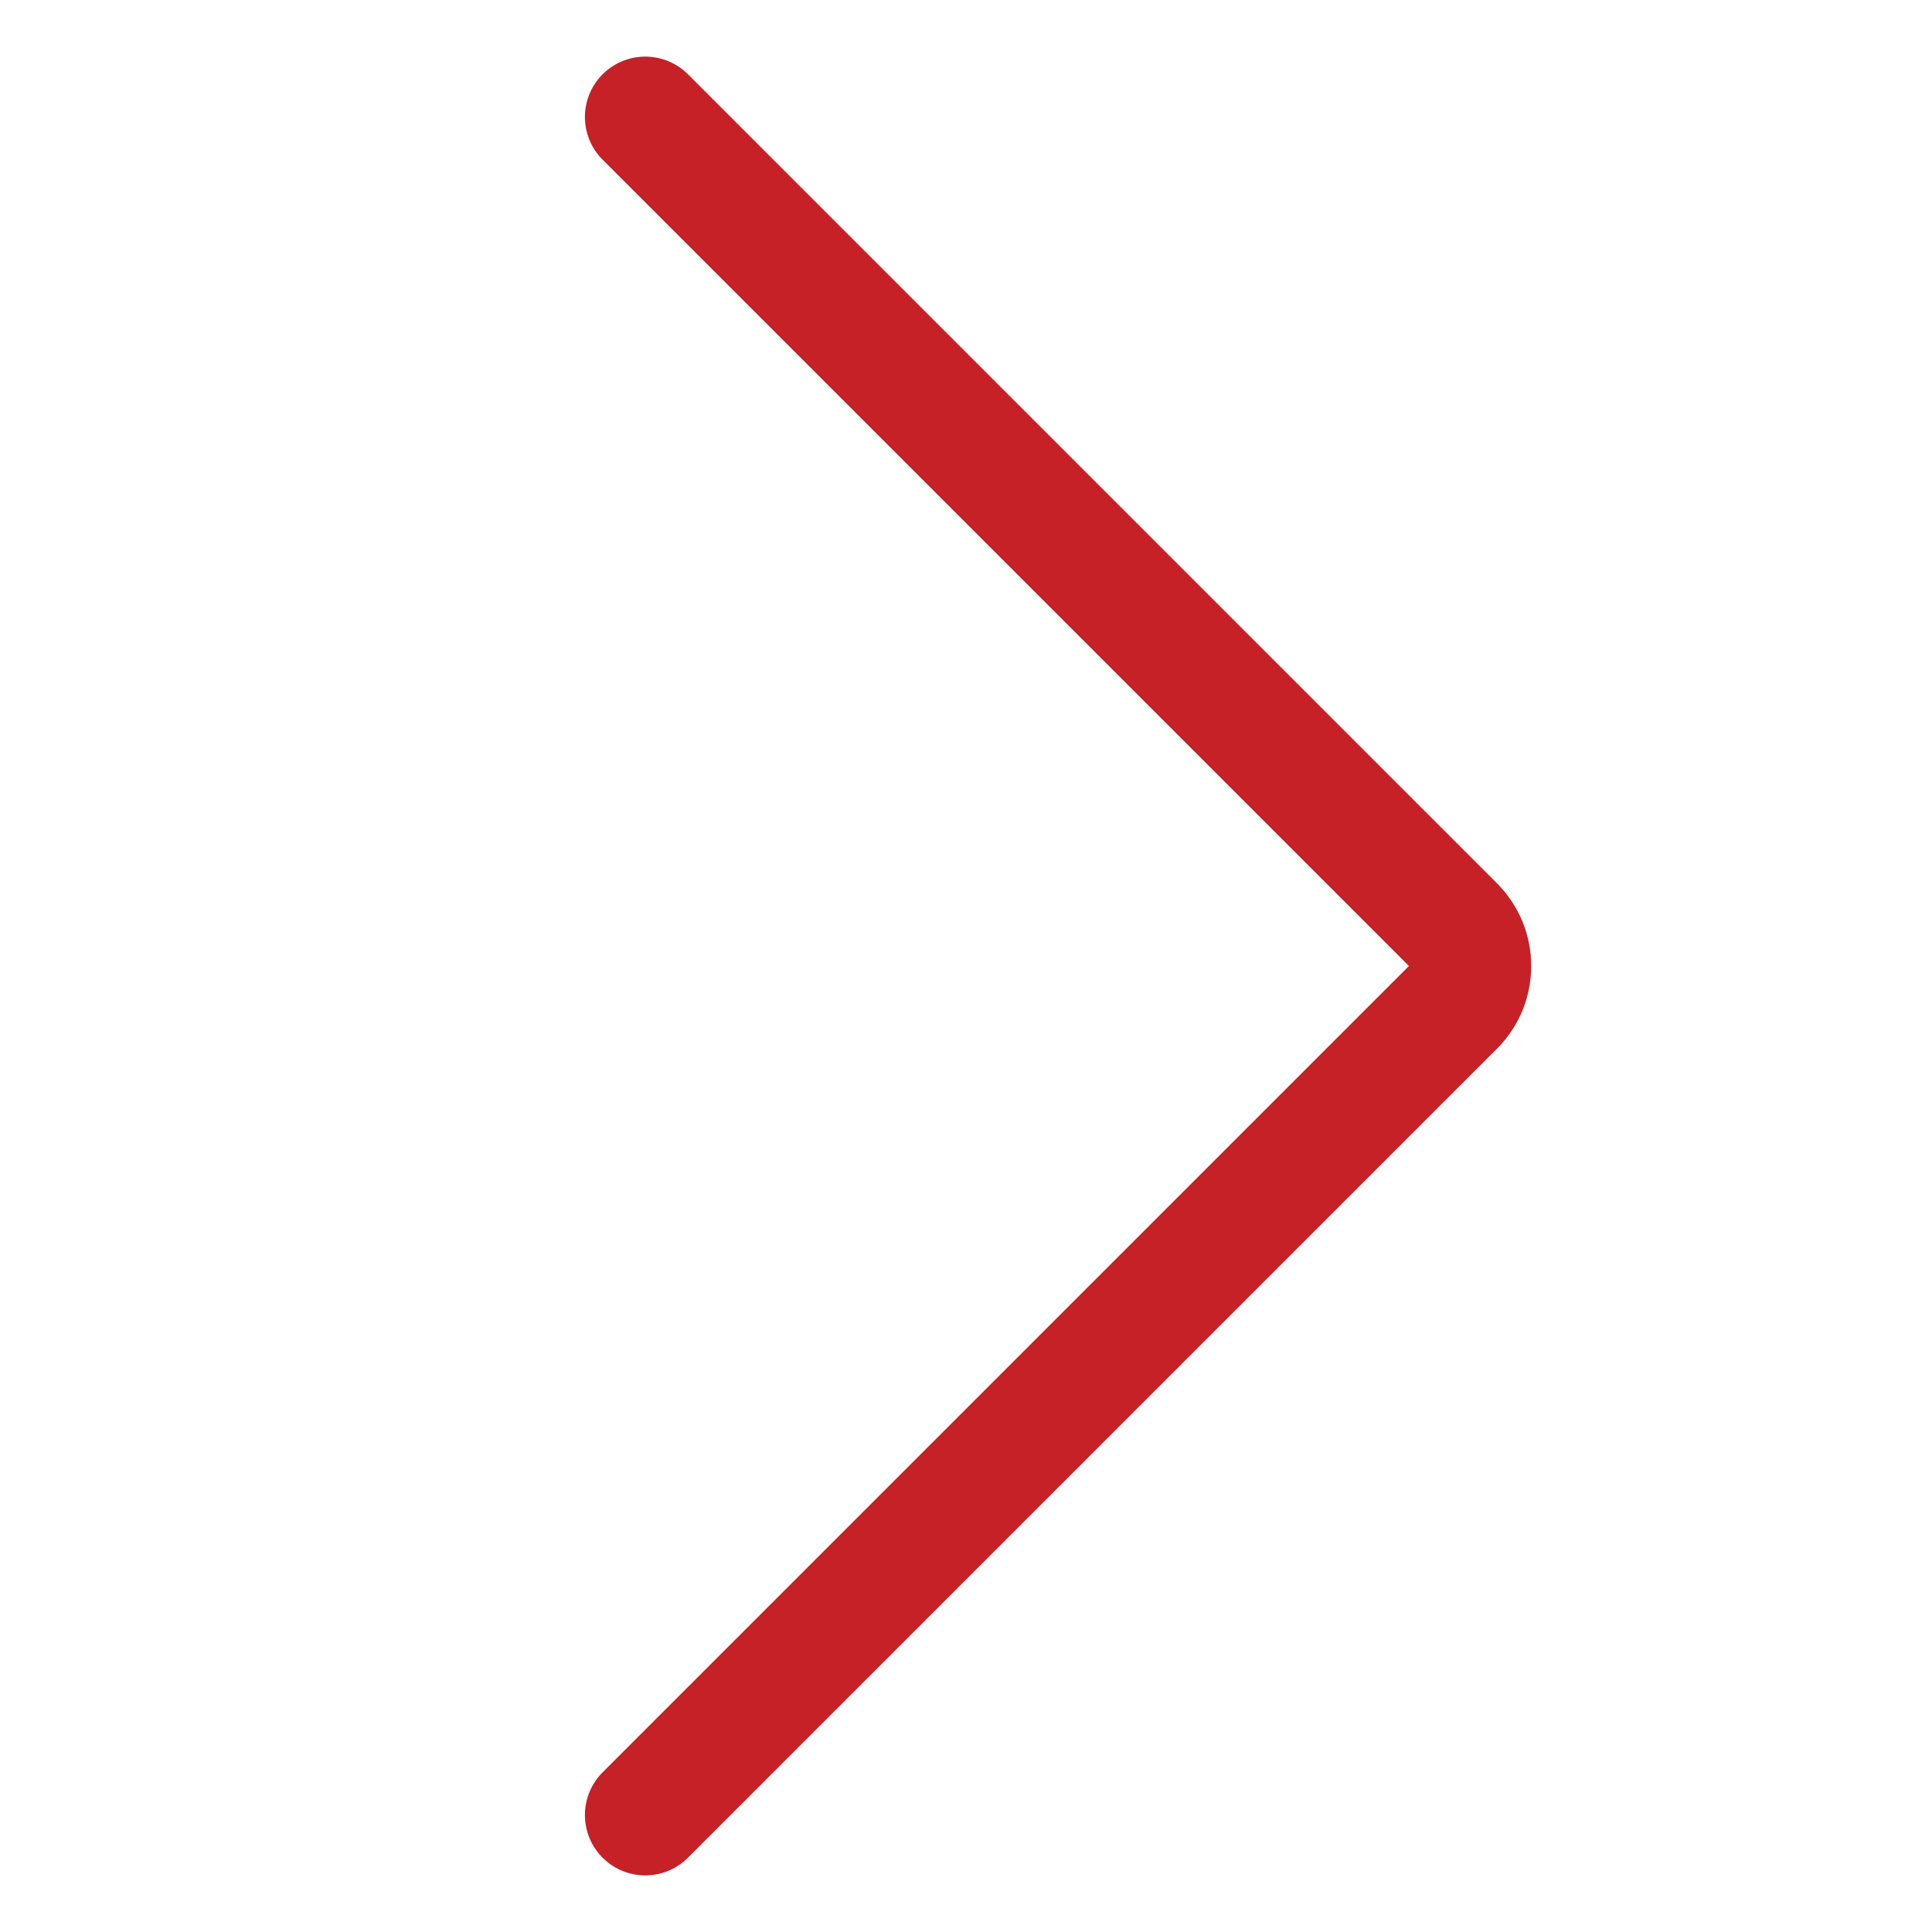 <svg width="20" height="20" viewBox="0 0 20 20" fill="none" xmlns="http://www.w3.org/2000/svg">
<path d="M6.68 18.789L15.055 10.414C15.109 10.36 15.152 10.295 15.182 10.224C15.211 10.153 15.226 10.077 15.226 10C15.226 9.923 15.211 9.847 15.182 9.776C15.152 9.705 15.109 9.64 15.055 9.586L6.68 1.211" stroke="#C62127" stroke-width="1.25" stroke-linecap="round" stroke-linejoin="round"/>
</svg>
